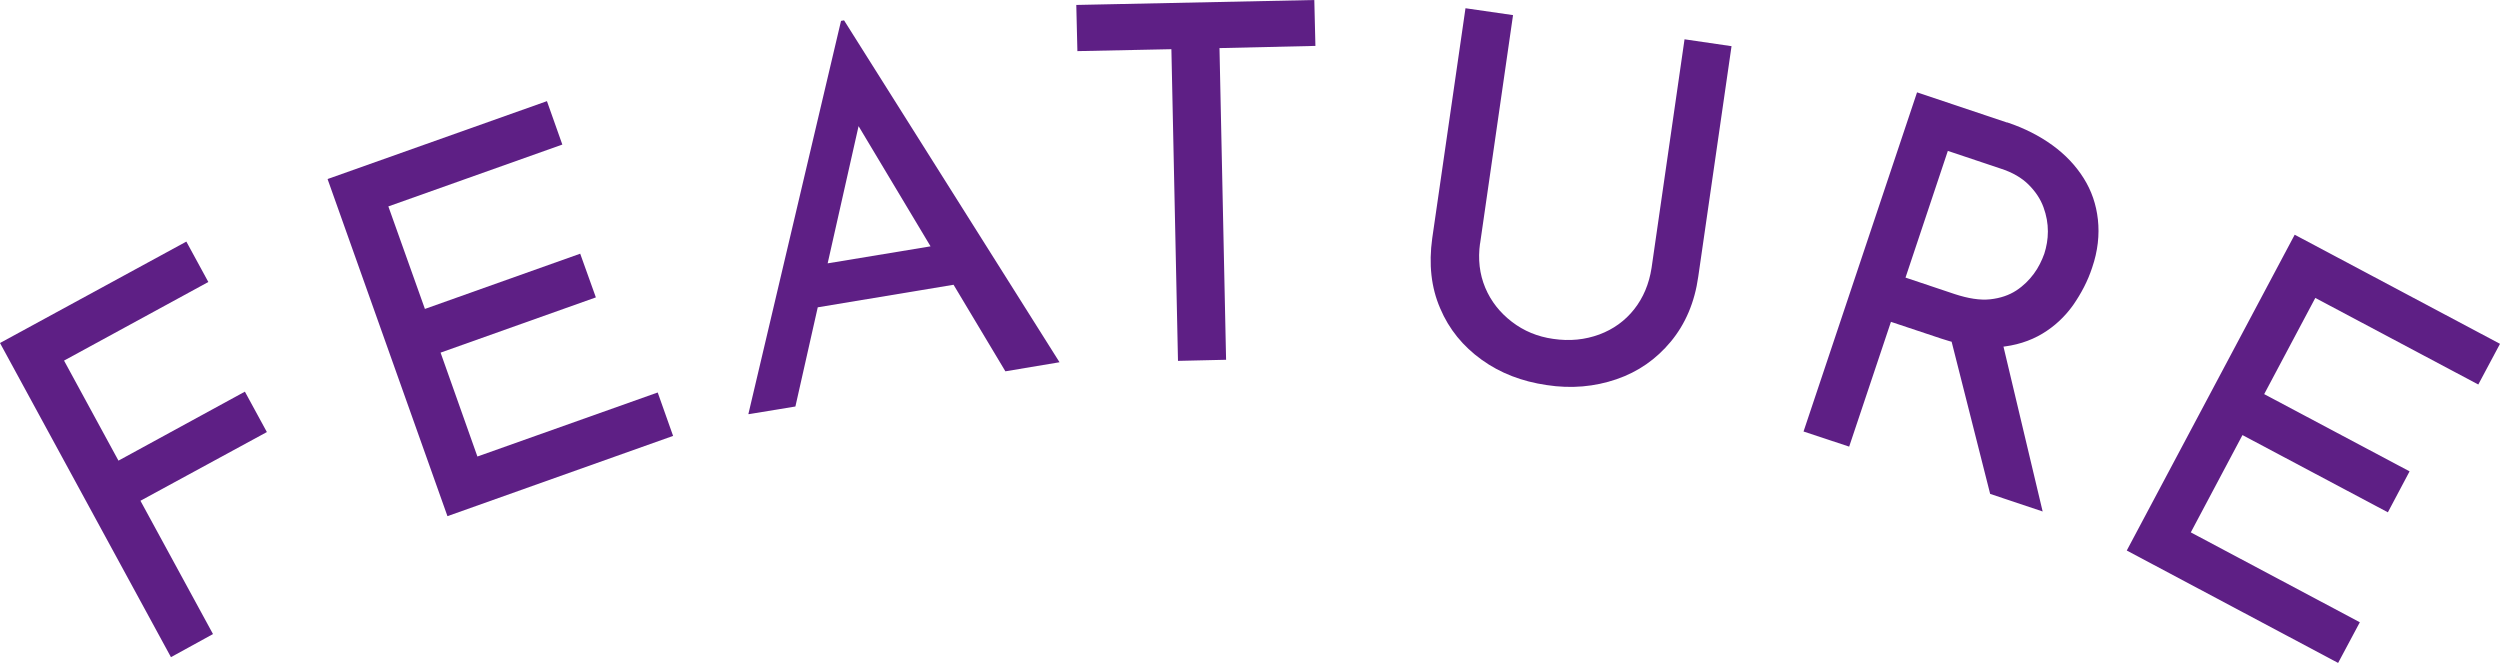 <?xml version="1.0" encoding="UTF-8"?>
<svg id="Layer_2" data-name="Layer 2" xmlns="http://www.w3.org/2000/svg" viewBox="0 0 90.96 24.12">
  <defs>
    <style>
      .cls-1 {
        fill: #5e1f85;
        stroke-width: 0px;
      }
    </style>
  </defs>
  <g id="_レイアウト" data-name="レイアウト">
    <g>
      <path class="cls-1" d="M0,12.48l6.78-3.69.8,1.47-5.25,2.86,1.98,3.64,4.6-2.51.8,1.47-4.6,2.5,2.64,4.85-1.53.84L0,12.48Z"/>
      <path class="cls-1" d="M11.93,6.51l7.97-2.83.56,1.58-6.33,2.25,1.33,3.73,5.65-2.01.57,1.59-5.65,2.01,1.34,3.78,6.56-2.33.56,1.58-8.21,2.92-4.36-12.26Z"/>
      <path class="cls-1" d="M27.23,15.06L30.6.76l.11-.02,7.84,12.44-1.97.33-5.97-9.97,1.09-1-2.76,12.25-1.7.28ZM29.7,9.65l4.78-.79.82,1.4-5.84.97.25-1.57Z"/>
      <path class="cls-1" d="M39.16.18l8.66-.18.04,1.67-3.49.08.24,11.34-1.75.04-.24-11.34-3.42.07-.04-1.67Z"/>
      <path class="cls-1" d="M53.85,8.85c-.08.58-.02,1.12.19,1.62.21.5.54.91.97,1.24.43.33.93.54,1.5.62.61.09,1.16.03,1.68-.16.51-.19.94-.5,1.27-.92.33-.42.54-.92.63-1.5l1.2-8.32,1.71.25-1.21,8.38c-.13.94-.47,1.73-1,2.37-.53.64-1.19,1.1-1.98,1.37-.79.27-1.64.35-2.54.21-.89-.13-1.68-.43-2.36-.92-.68-.49-1.19-1.11-1.51-1.87-.33-.76-.42-1.61-.29-2.55l1.21-8.37,1.73.25-1.2,8.32Z"/>
      <path class="cls-1" d="M73.02,4.45c.63.21,1.18.49,1.65.83.47.34.85.74,1.14,1.2s.46.96.52,1.51,0,1.14-.21,1.75c-.16.49-.4.94-.69,1.36-.3.42-.67.77-1.12,1.04-.45.27-.98.44-1.59.49-.61.06-1.3-.05-2.09-.31l-1.83-.61-1.52,4.54-1.66-.55,4.13-12.34,3.28,1.1ZM71.12,10.7c.49.16.92.23,1.29.19.37-.04.69-.15.95-.32s.47-.38.64-.61c.17-.23.29-.48.38-.73.08-.25.13-.52.13-.81,0-.29-.05-.58-.16-.88-.11-.3-.29-.57-.54-.82-.25-.25-.59-.45-1.03-.59l-1.91-.64-1.54,4.61,1.79.6ZM72.83,12.34l1.49,6.27-1.91-.64-1.58-6.24,2,.61Z"/>
      <path class="cls-1" d="M83.49,8.54l7.47,3.97-.79,1.48-5.93-3.15-1.86,3.5,5.29,2.81-.79,1.49-5.29-2.81-1.88,3.54,6.15,3.27-.79,1.48-7.69-4.09,6.11-11.49Z"/>
    </g>
  </g>
</svg>